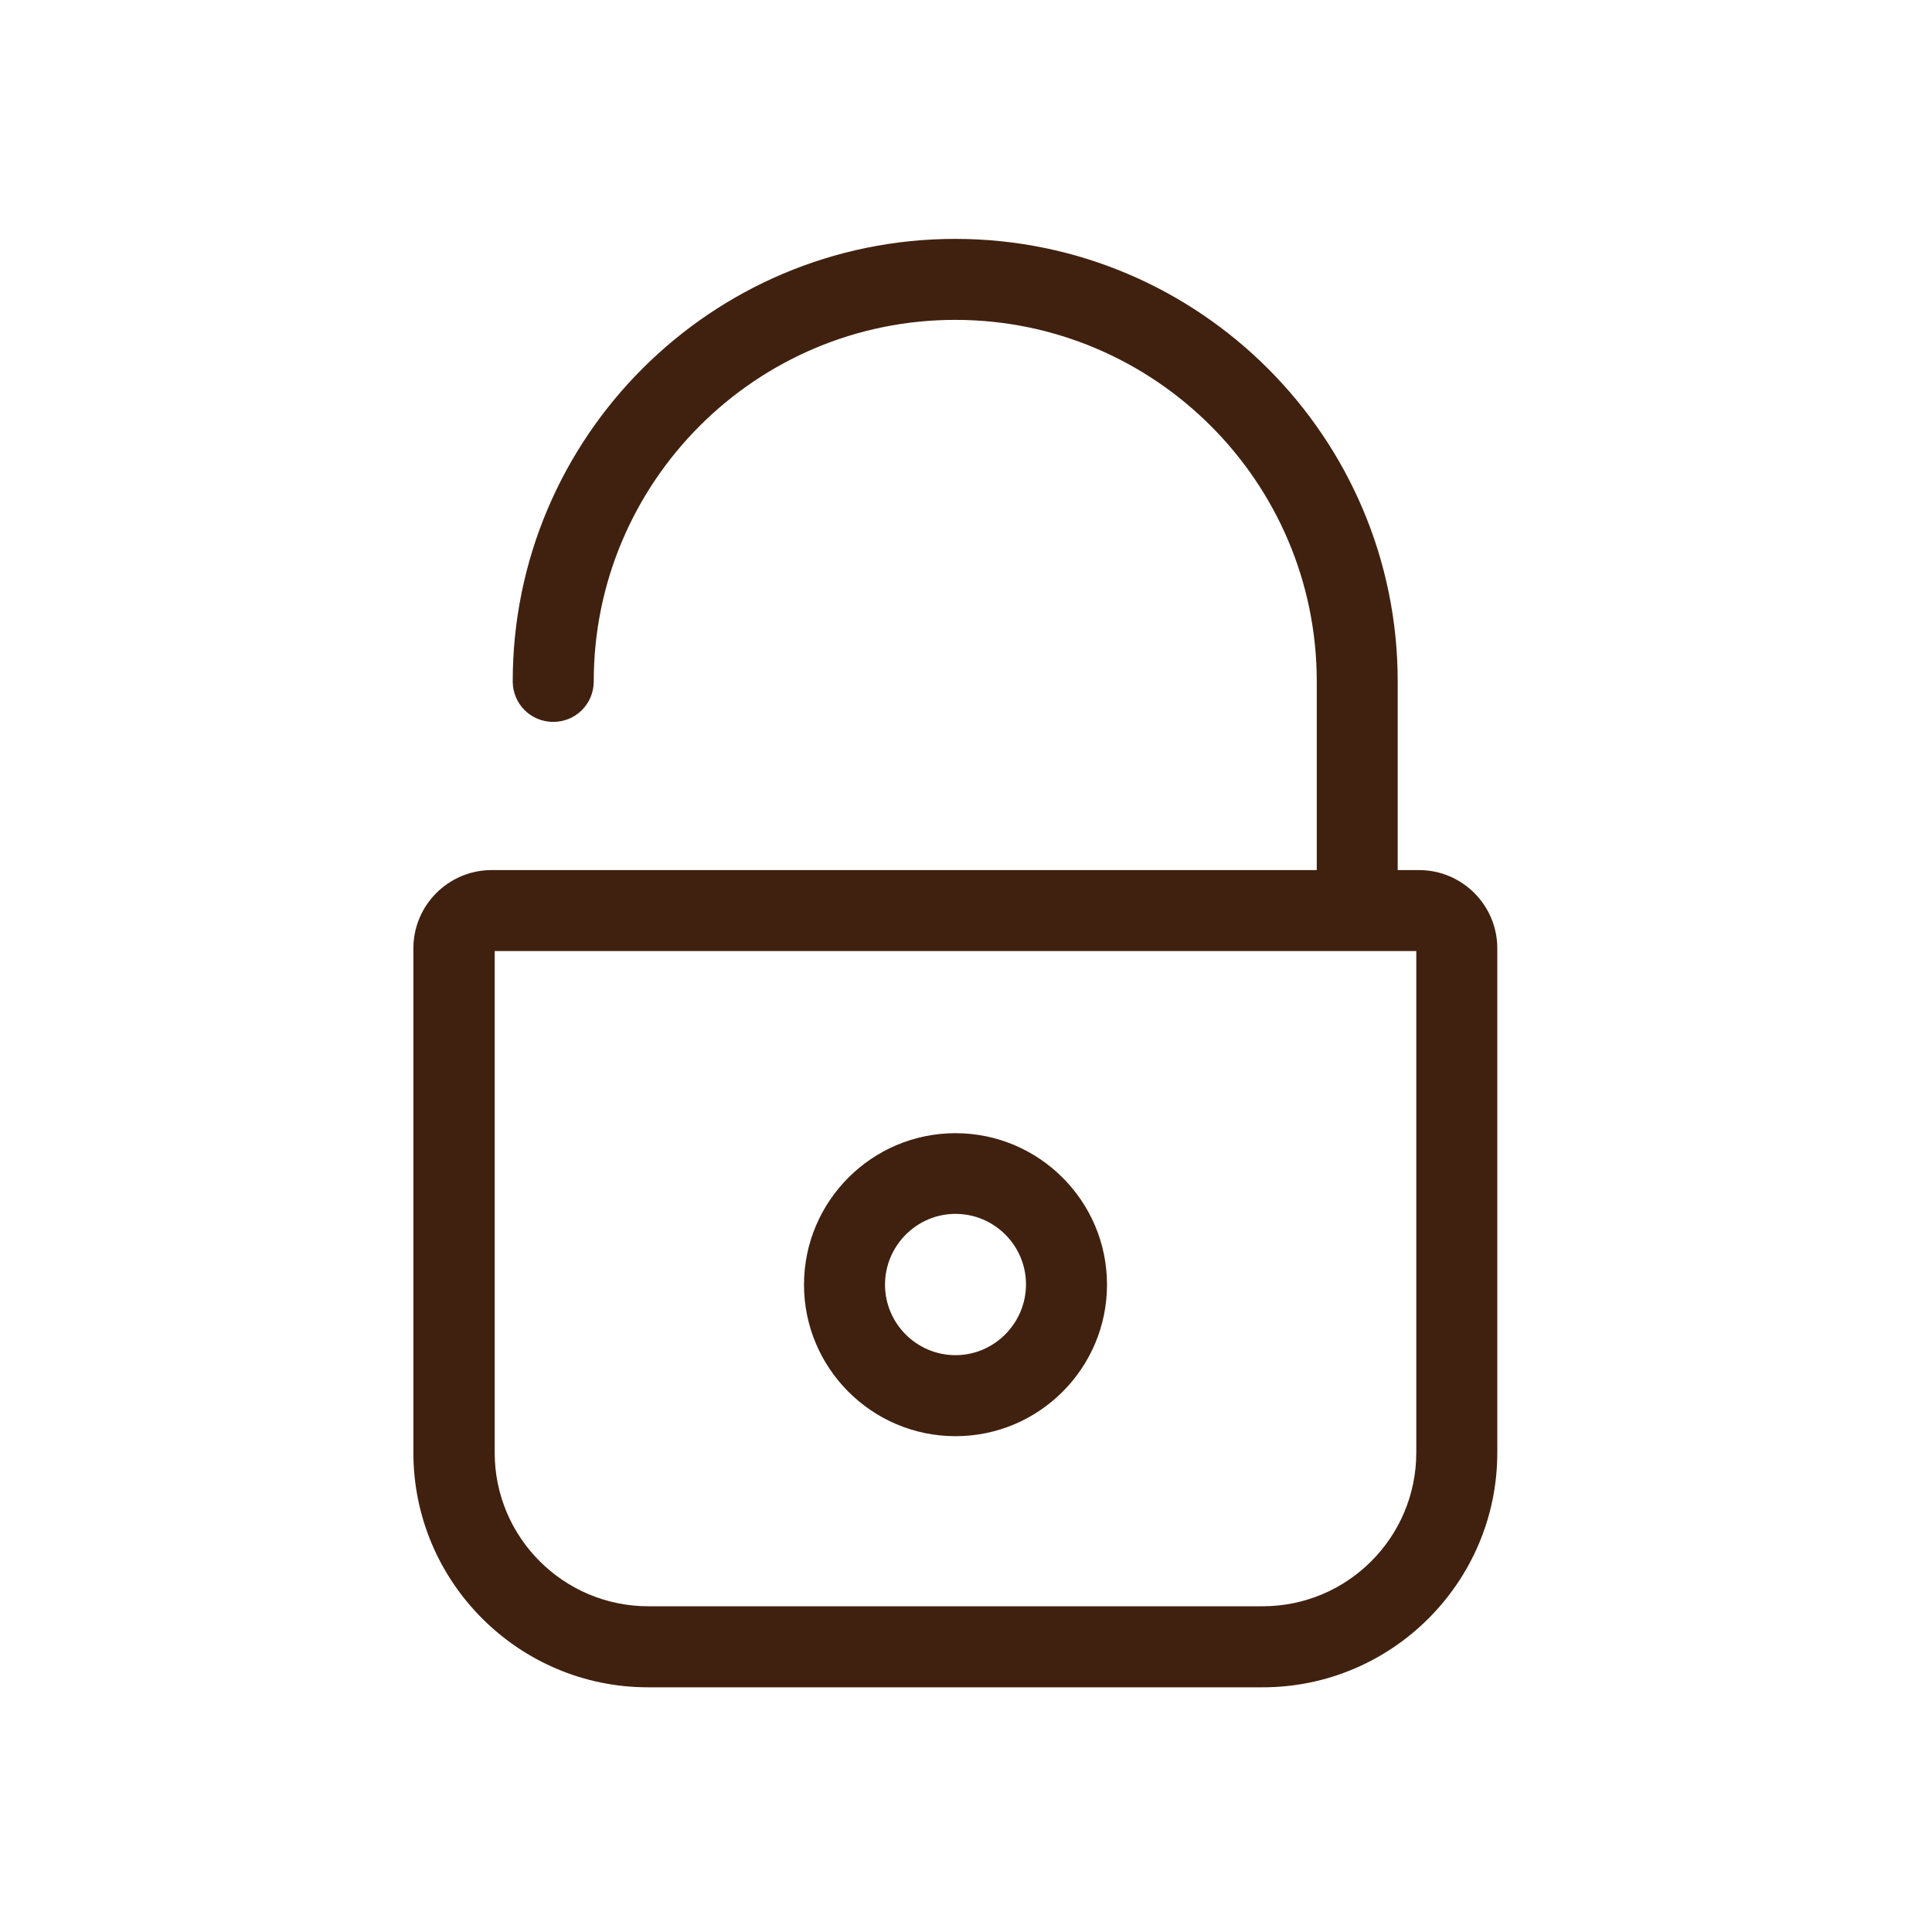 <svg xmlns="http://www.w3.org/2000/svg" xmlns:xlink="http://www.w3.org/1999/xlink" version="1.1" x="0px" y="0px" viewBox="0 0 60 60" enable-background="new 0 0 60 60" xml:space="preserve" width="60" height="60">
<g id="レイヤー_1">
	<path fill="#40210f" d="M44.068,27.021h-0.661v-5.86c0-7.575-6.158-13.742-13.742-13.742c-7.575,0-13.742,6.158-13.742,13.742     c0,0.699,0.559,1.258,1.258,1.258s1.258-0.559,1.258-1.258c0-6.186,5.031-11.227,11.227-11.227     c6.186,0,11.227,5.031,11.227,11.227v5.86H15.27c-1.342,0-2.432,1.09-2.432,2.432v15.662c0,4.016,3.27,7.286,7.286,7.286h19.09     c4.016,0,7.286-3.27,7.286-7.286V29.453C46.5,28.111,45.41,27.021,44.068,27.021z M43.984,45.114c0,2.627-2.134,4.77-4.77,4.77     H20.133c-2.627,0-4.77-2.134-4.77-4.77V29.536h28.621V45.114L43.984,45.114z"/>
	<path fill="#40210f" d="M29.674,44.602c2.599,0,4.705-2.115,4.705-4.705c0-2.599-2.115-4.705-4.705-4.705c-2.599,0-4.705,2.115-4.705,4.705     C24.969,42.487,27.074,44.602,29.674,44.602z M29.674,37.698c1.211,0,2.189,0.988,2.189,2.189s-0.978,2.199-2.189,2.199     c-1.211,0-2.189-0.988-2.189-2.189C27.484,38.695,28.463,37.698,29.674,37.698z"/>
</g>
</svg>